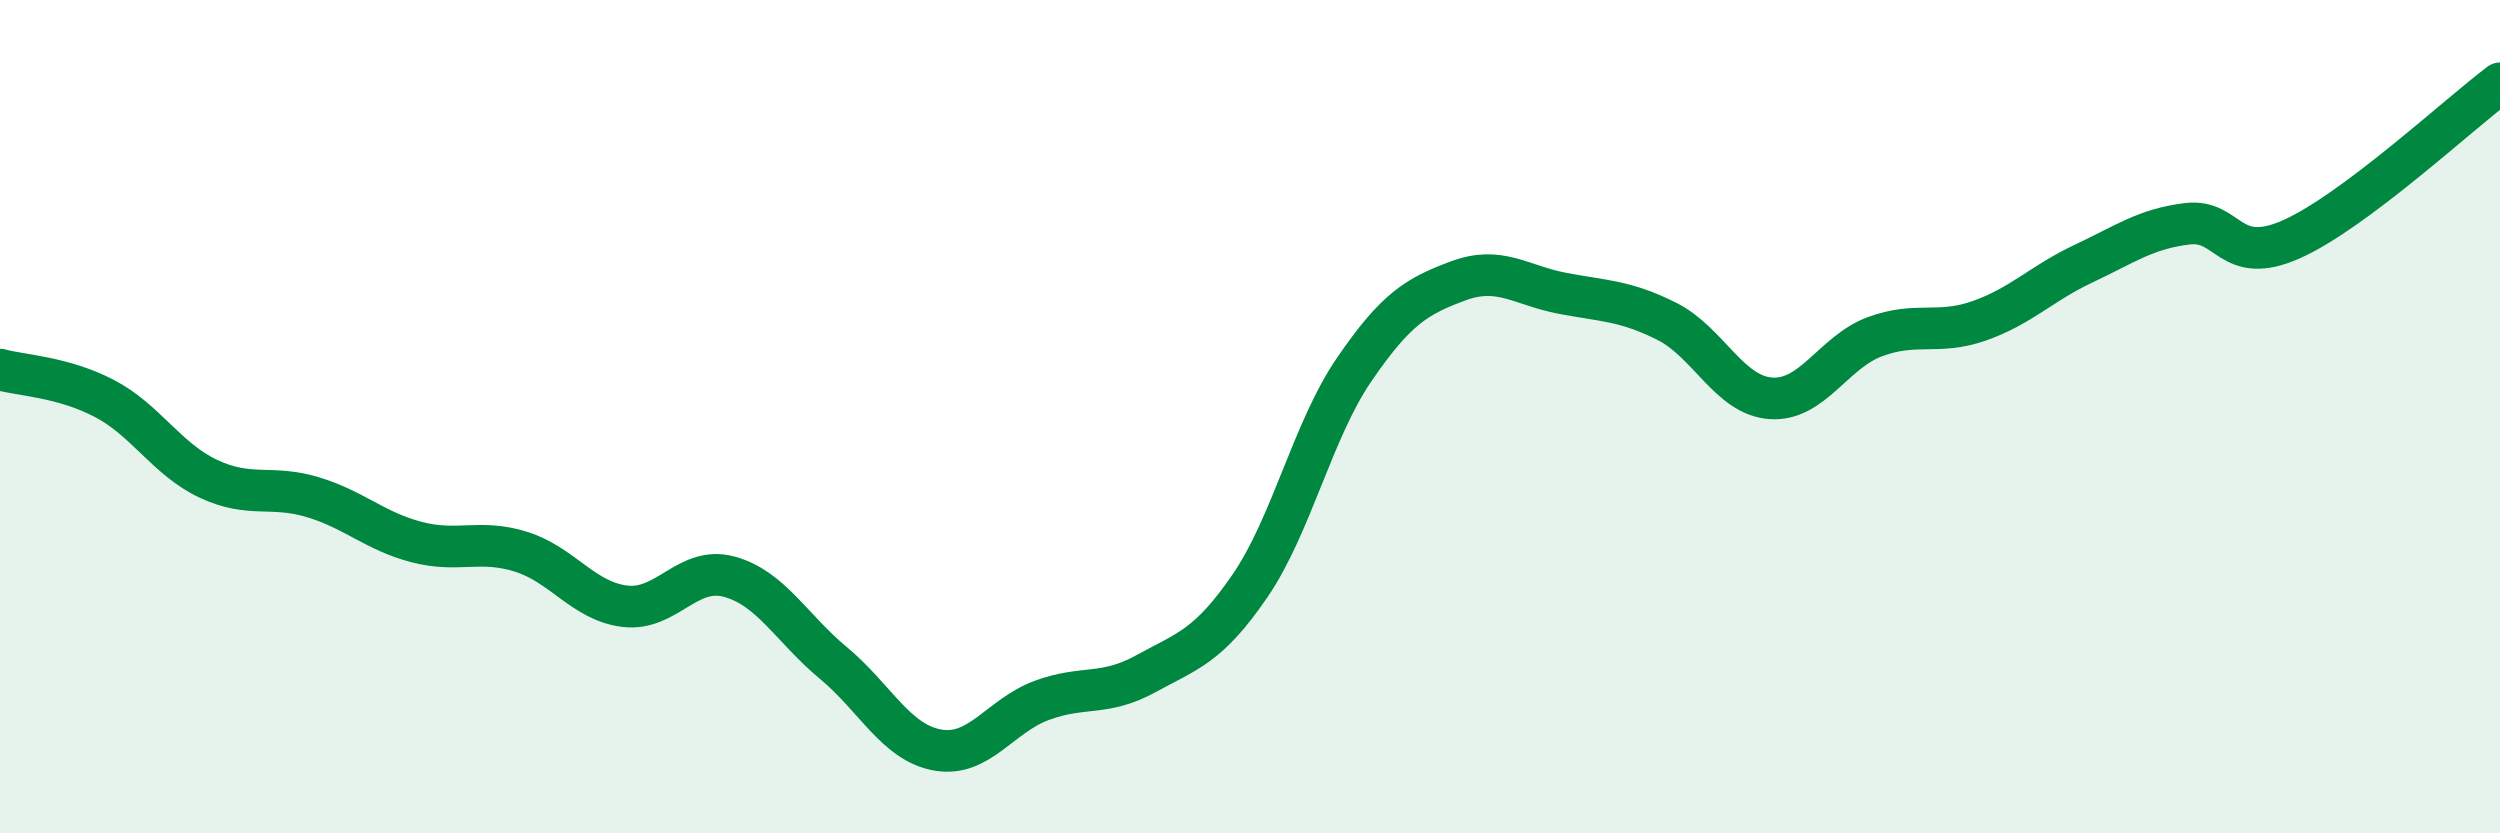 
    <svg width="60" height="20" viewBox="0 0 60 20" xmlns="http://www.w3.org/2000/svg">
      <path
        d="M 0,8.87 C 0.5,9.01 1.5,9.04 2.5,9.56 C 3.5,10.08 4,11.02 5,11.49 C 6,11.96 6.5,11.63 7.5,11.93 C 8.5,12.23 9,12.75 10,13.01 C 11,13.27 11.5,12.93 12.5,13.24 C 13.5,13.55 14,14.43 15,14.55 C 16,14.67 16.5,13.57 17.5,13.84 C 18.5,14.11 19,15.08 20,15.91 C 21,16.74 21.5,17.82 22.5,18 C 23.5,18.18 24,17.18 25,16.81 C 26,16.44 26.5,16.72 27.5,16.17 C 28.5,15.62 29,15.52 30,14.06 C 31,12.6 31.5,10.33 32.5,8.87 C 33.5,7.41 34,7.11 35,6.74 C 36,6.37 36.5,6.85 37.5,7.04 C 38.5,7.23 39,7.21 40,7.71 C 41,8.21 41.5,9.49 42.5,9.56 C 43.5,9.63 44,8.45 45,8.08 C 46,7.71 46.5,8.05 47.5,7.7 C 48.5,7.35 49,6.8 50,6.33 C 51,5.86 51.5,5.49 52.5,5.37 C 53.5,5.25 53.5,6.41 55,5.74 C 56.5,5.07 59,2.75 60,2L60 20L0 20Z"
        fill="#008740"
        opacity="0.1"
        stroke-linecap="round"
        stroke-linejoin="round"
      />
      <path
        d="M 0,8.87 C 0.5,9.01 1.5,9.04 2.5,9.56 C 3.5,10.08 4,11.02 5,11.49 C 6,11.96 6.5,11.63 7.5,11.93 C 8.5,12.23 9,12.75 10,13.01 C 11,13.27 11.5,12.93 12.5,13.24 C 13.5,13.55 14,14.43 15,14.55 C 16,14.67 16.5,13.57 17.5,13.84 C 18.5,14.11 19,15.08 20,15.91 C 21,16.74 21.5,17.82 22.5,18 C 23.5,18.18 24,17.18 25,16.81 C 26,16.44 26.5,16.72 27.5,16.17 C 28.5,15.62 29,15.52 30,14.06 C 31,12.6 31.5,10.33 32.5,8.87 C 33.5,7.41 34,7.11 35,6.74 C 36,6.37 36.5,6.85 37.5,7.04 C 38.5,7.23 39,7.21 40,7.71 C 41,8.21 41.5,9.49 42.5,9.56 C 43.5,9.63 44,8.45 45,8.08 C 46,7.71 46.5,8.05 47.5,7.7 C 48.5,7.35 49,6.8 50,6.33 C 51,5.86 51.5,5.49 52.5,5.37 C 53.5,5.25 53.5,6.41 55,5.74 C 56.5,5.07 59,2.75 60,2"
        stroke="#008740"
        stroke-width="1"
        fill="none"
        stroke-linecap="round"
        stroke-linejoin="round"
      />
    </svg>
  